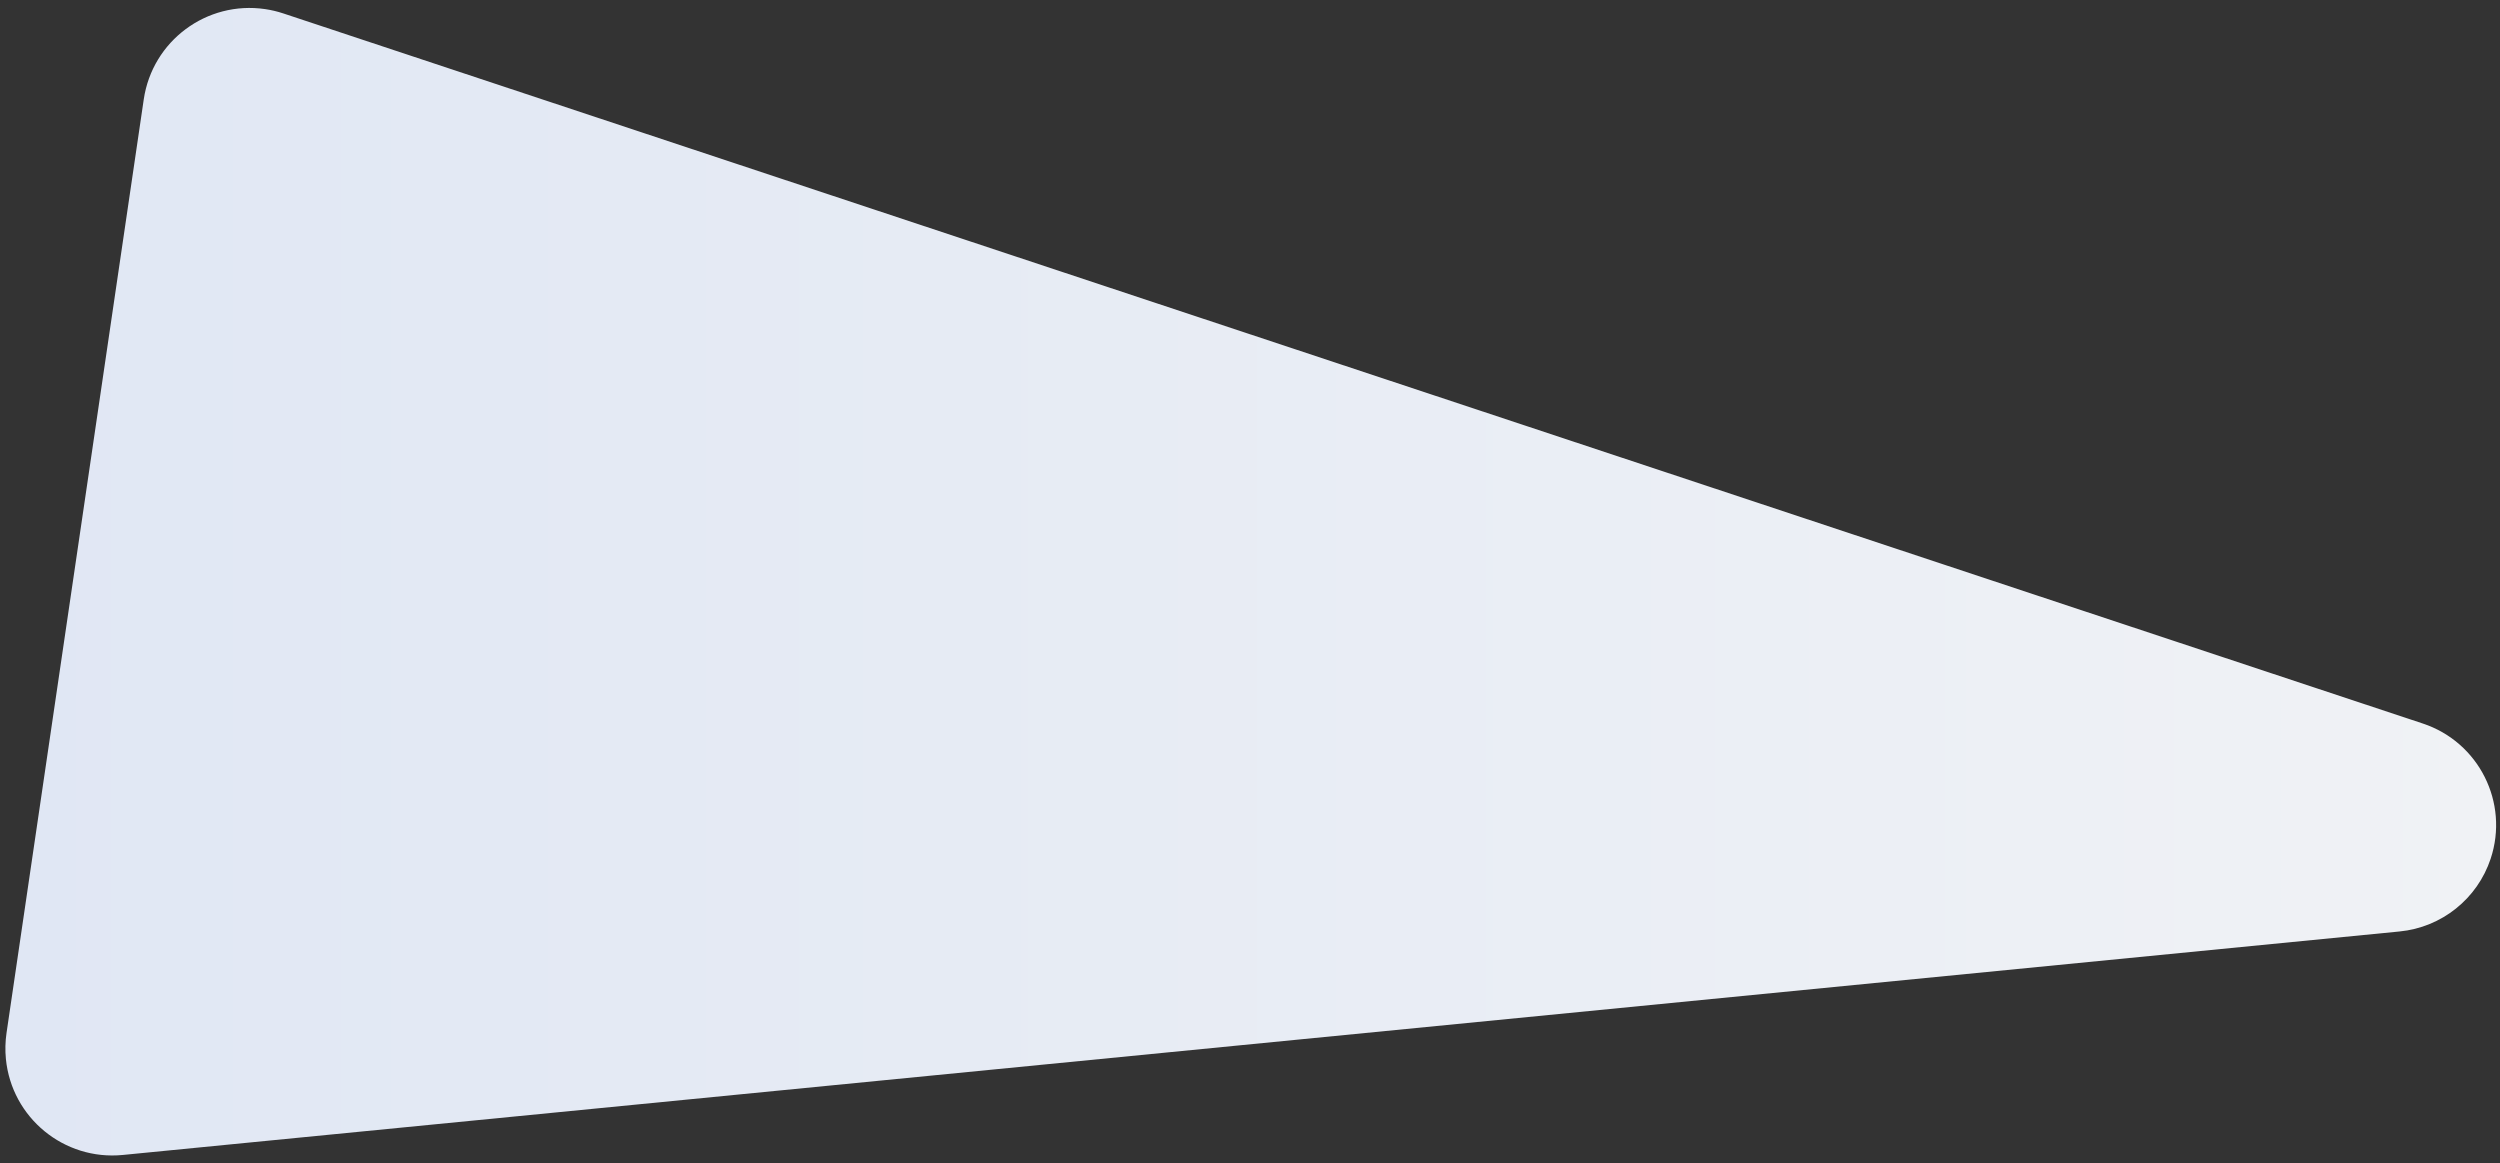 <?xml version="1.0" encoding="UTF-8"?>
<svg width="187px" height="87px" viewBox="0 0 187 87" version="1.1" xmlns="http://www.w3.org/2000/svg" xmlns:xlink="http://www.w3.org/1999/xlink">
    <rect x="0" y="0" width="187" height="87" fill="#333333" stroke="none"/>
    <title>Rectangle</title>
    <defs>
        <linearGradient x1="-1.11022302e-14%" y1="50%" x2="100%" y2="50%" id="linearGradient-1">
            <stop stop-color="#E0E7F4" offset="0%"></stop>
            <stop stop-color="#F0F2F5" offset="100%"></stop>
        </linearGradient>
    </defs>
    <g id="Marketing-Website-ontwerpen---1-2" stroke="none" stroke-width="1" fill="none" fill-rule="evenodd">
        <g id="v1-2---Marketing-website---pagina-Oplossingen-voor-het-VO" transform="translate(-523, -2559)" fill="url(#linearGradient-1)">
            <g id="Module-CTA" transform="translate(0, 2270)">
                <path d="M544.188,290.003 L704.228,343.12 C708.422,344.512 710.693,349.039 709.301,353.233 C708.305,356.233 705.636,358.365 702.49,358.674 L532.185,375.391 C527.788,375.823 523.873,372.608 523.441,368.211 C523.378,367.563 523.394,366.91 523.488,366.266 L533.753,296.432 C534.396,292.061 538.46,289.038 542.832,289.681 C543.292,289.749 543.746,289.856 544.188,290.003 Z" id="Rectangle"></path>
            </g>
        </g>
    </g>
</svg>